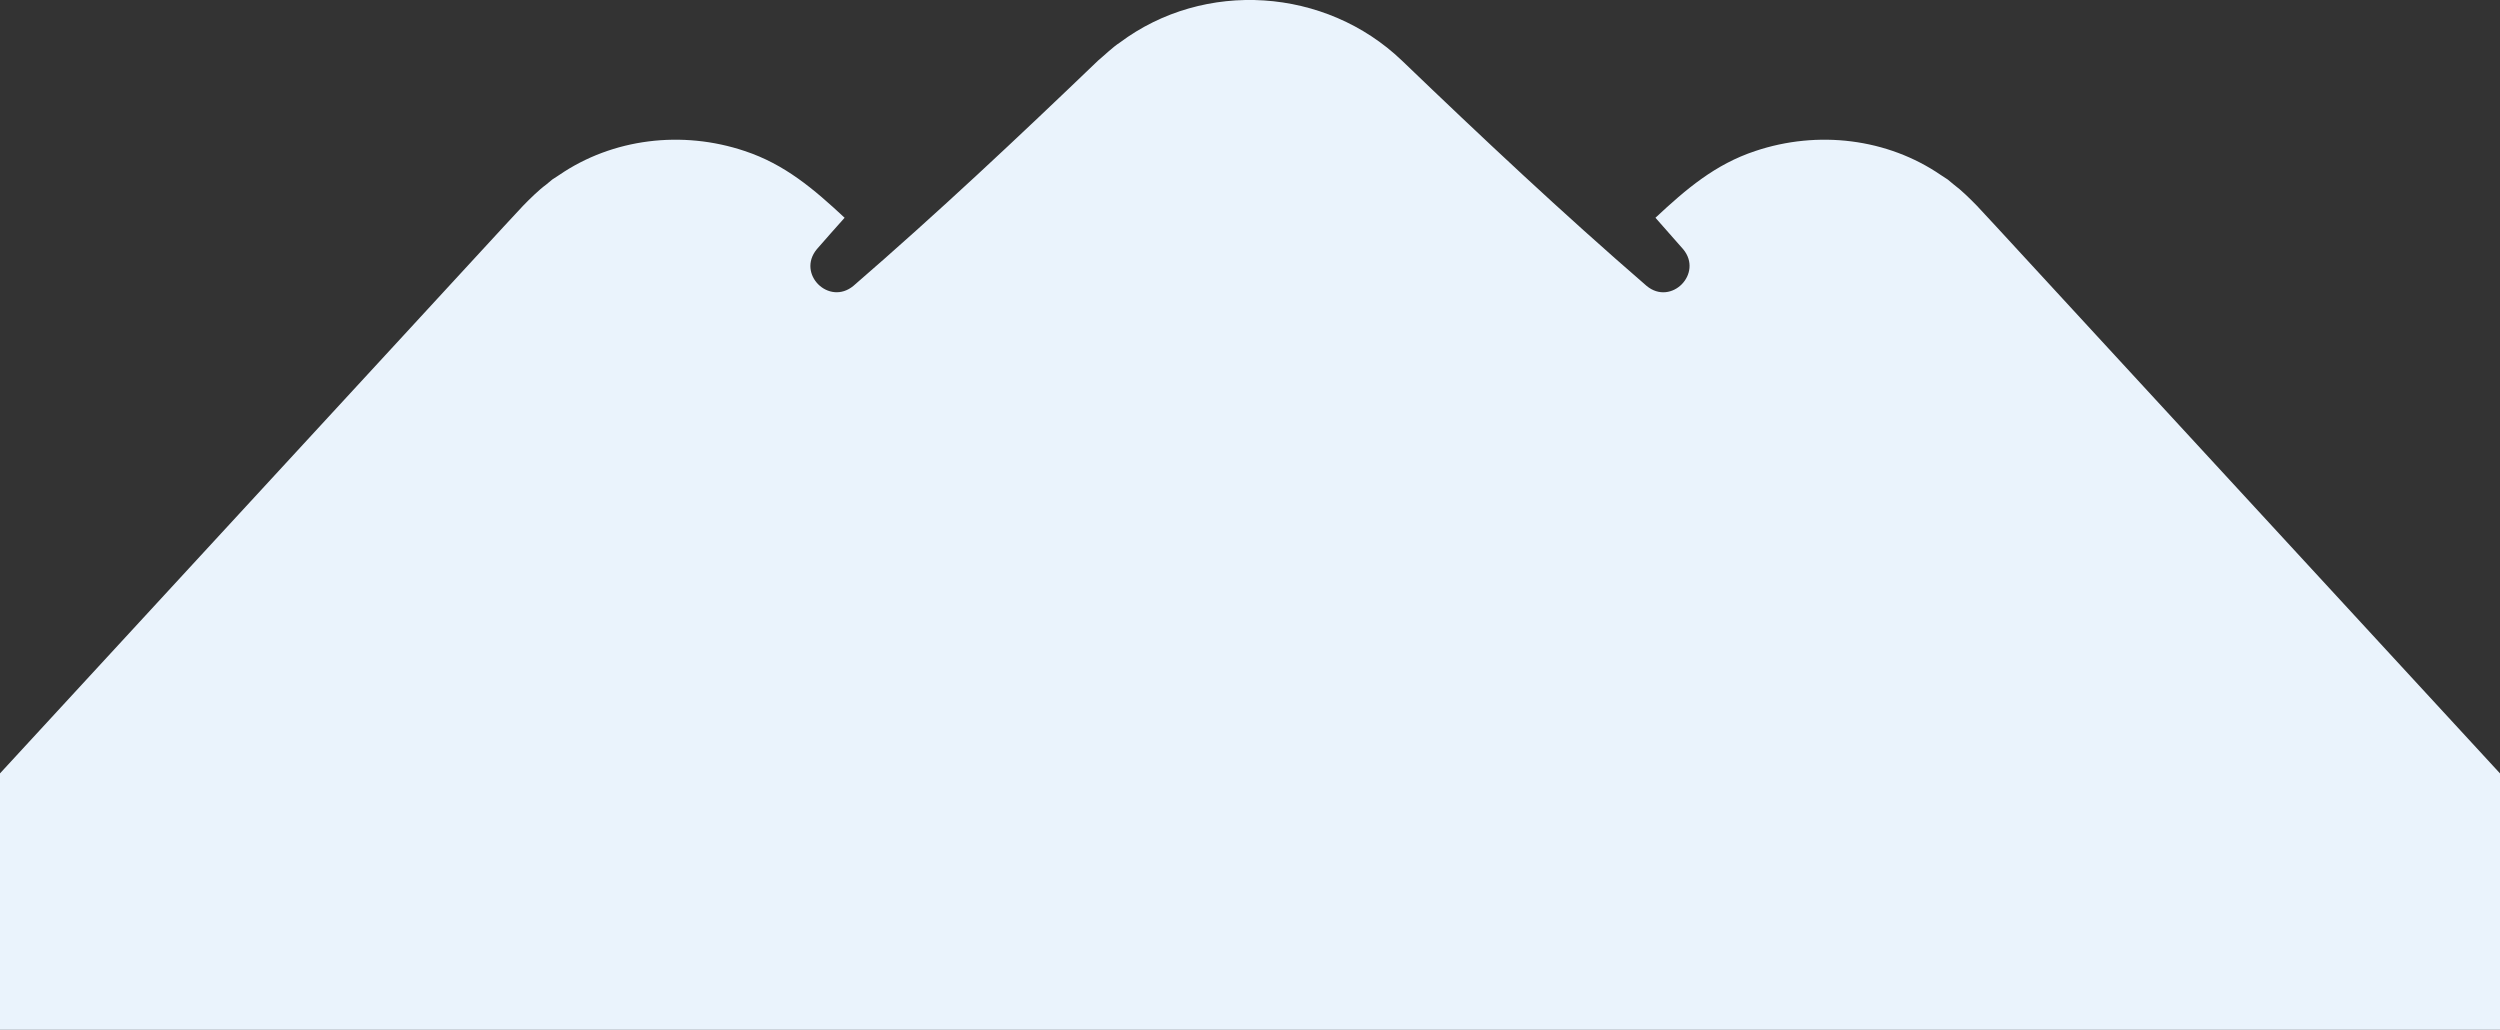 <svg xmlns="http://www.w3.org/2000/svg" id="_&#x30EC;&#x30A4;&#x30E4;&#x30FC;_2" data-name="&#x30EC;&#x30A4;&#x30E4;&#x30FC; 2" viewBox="0 0 390 160.65"><rect x="0" y="0" width="390" height="160.65" fill="#333333" stroke="none"/><defs><style>      .cls-1 {        fill: #eaf3fc;      }    </style></defs><g id="design"><path class="cls-1" d="M390,120.65v40H0v-40c13.6-14.75,63.01-68.39,63.03-68.41,1.08-1.15,18.1-19.69,18.57-20.14,1-1.03,2.46-2.47,3.61-3.31l.95-.79,1.03-.67c8.38-5.76,19.26-7.04,28.99-3.77,6.25,2.07,10.76,5.92,15.58,10.41-1.45,1.63-2.9,3.25-4.33,4.9-3.2,3.86,1.9,8.89,5.71,5.72,13.1-11.33,25.7-23.18,38.17-35.15.99-.82,2.29-2.1,3.37-2.79,13.22-9.89,32.12-8.59,44.01,2.79,12.46,11.97,25.07,23.82,38.17,35.15,3.83,3.2,8.89-1.91,5.71-5.72-1.44-1.64-2.88-3.27-4.32-4.9,4.81-4.49,9.32-8.34,15.57-10.41,9.73-3.27,20.61-1.99,28.99,3.77l1.03.67.95.79c1.15.84,2.61,2.28,3.61,3.31.47.45,17.49,18.99,18.57,20.14.02.02,49.43,53.66,63.03,68.41Z"></path></g></svg>